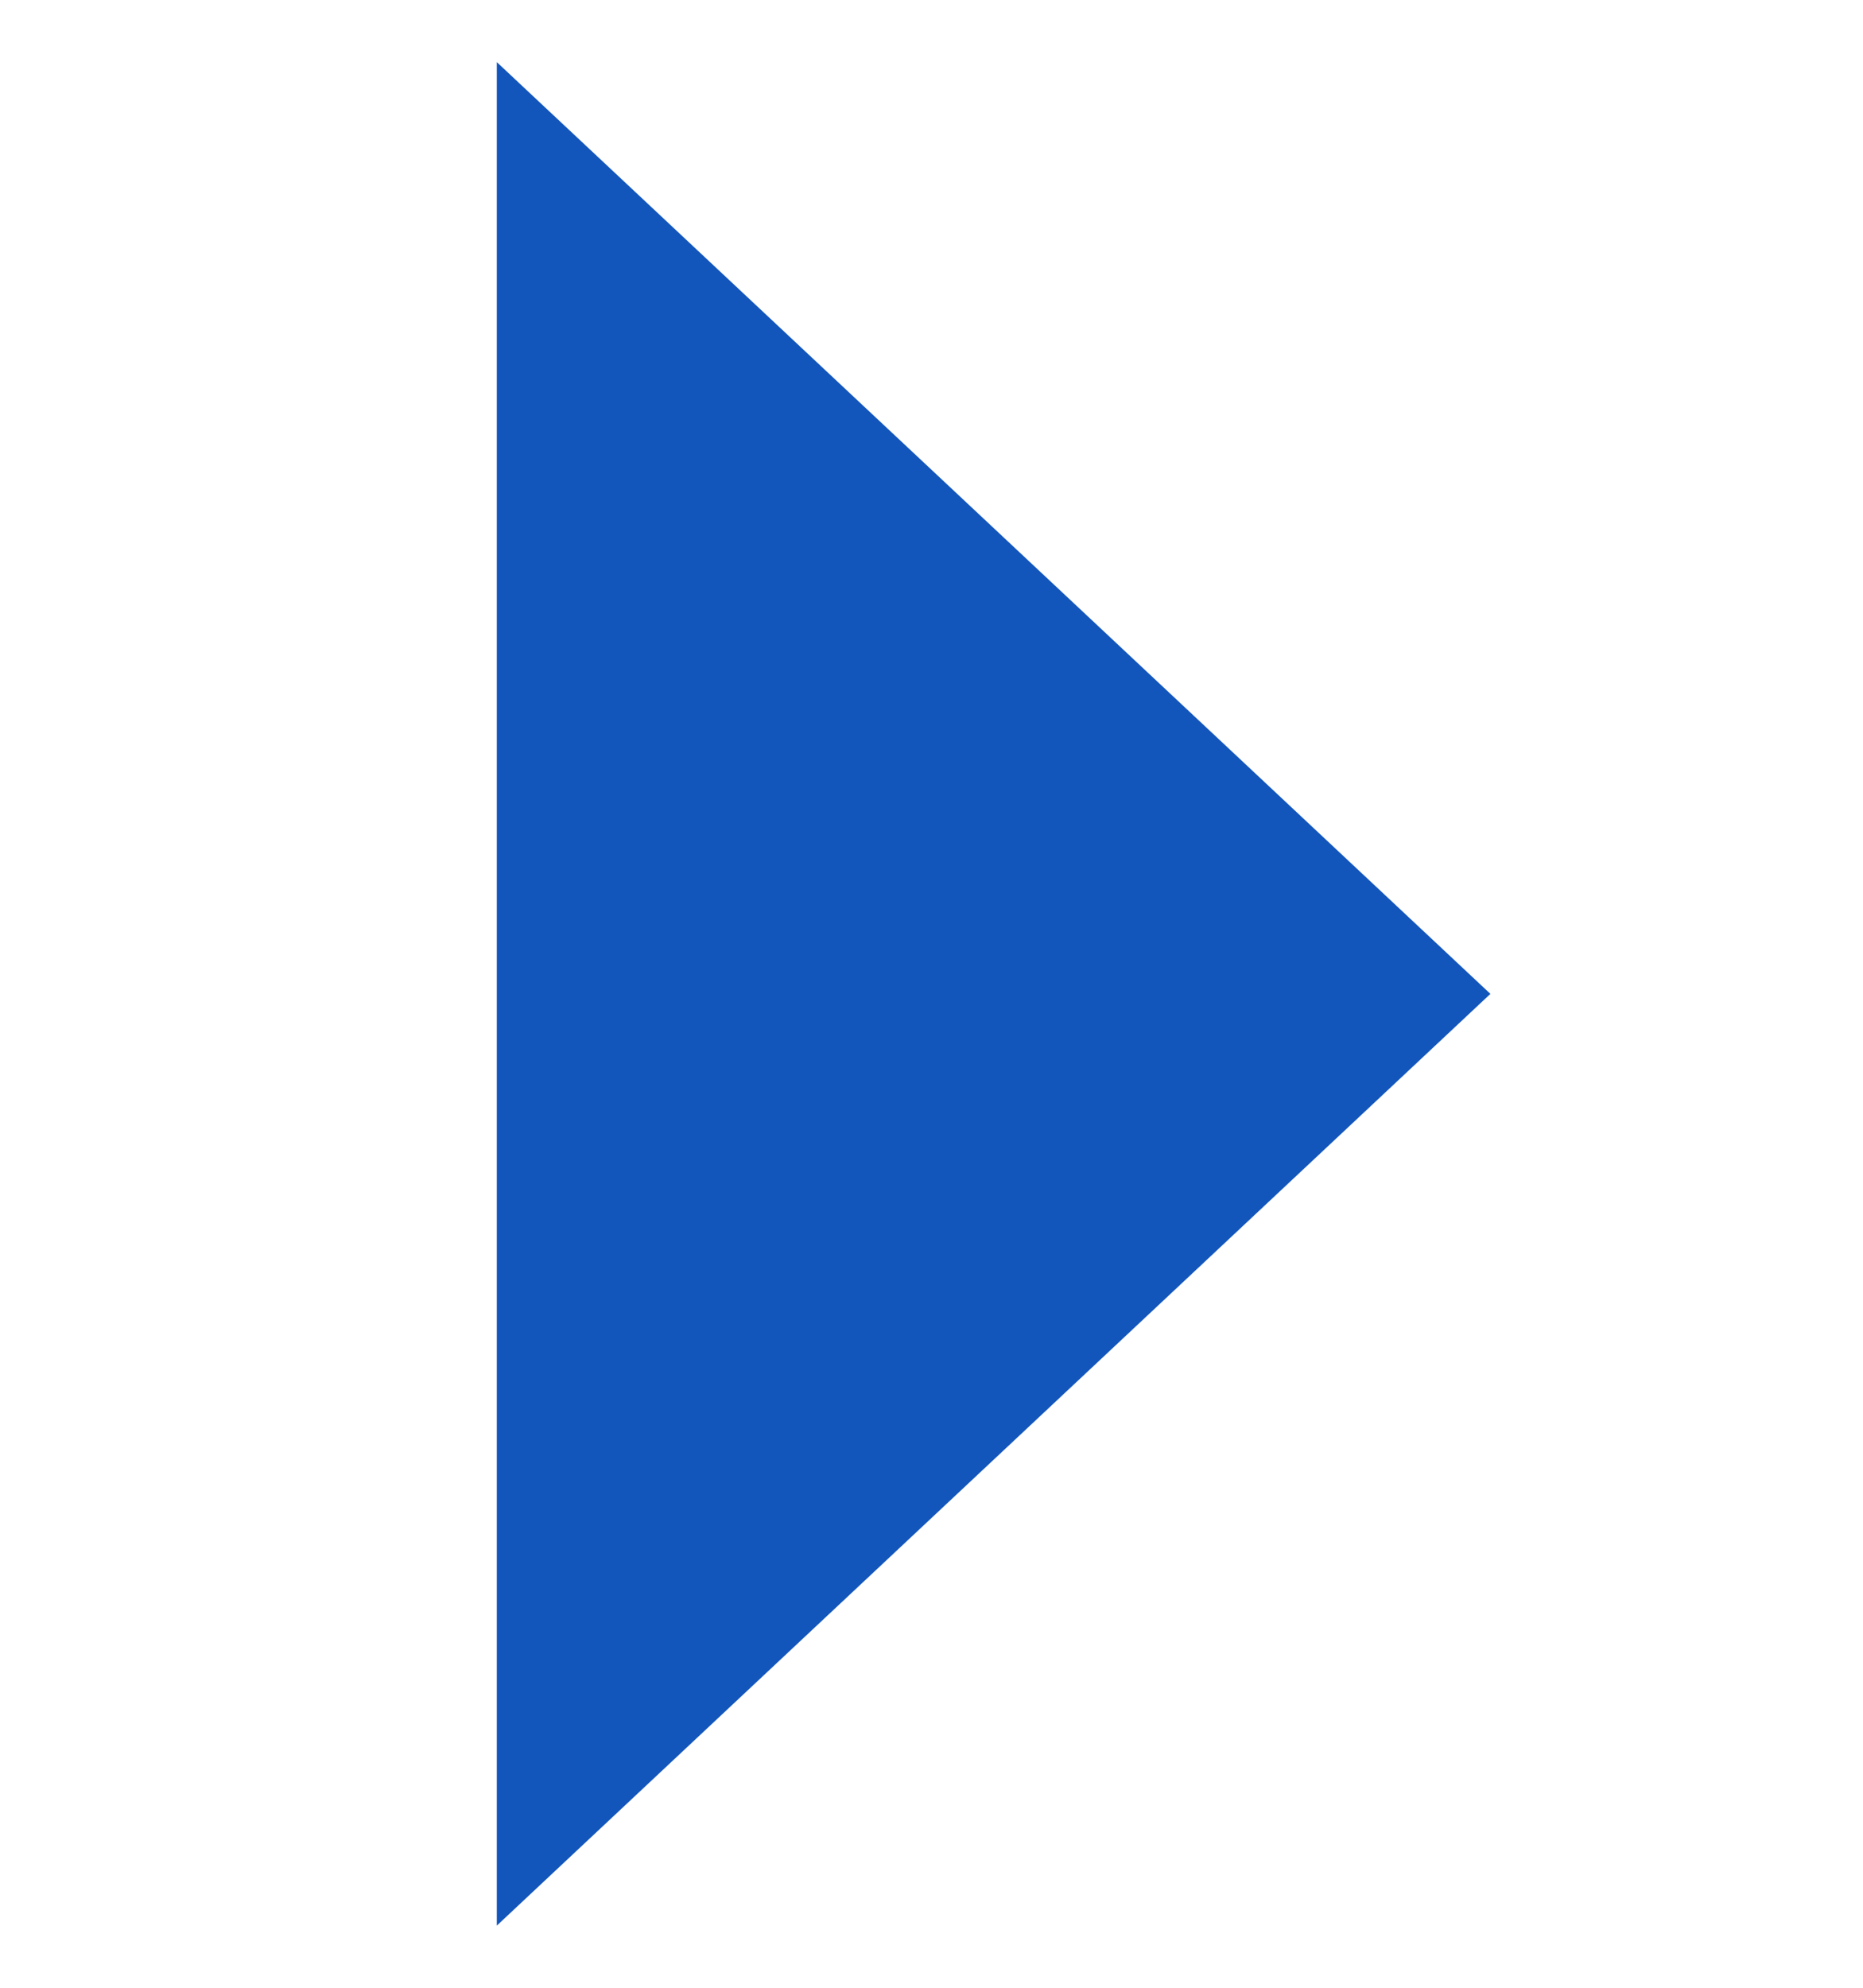 <svg width="15" height="16" viewBox="0 0 15 16" fill="none" xmlns="http://www.w3.org/2000/svg">
<g clip-path="url(#clip0_3_416)">
<path d="M12 8L4 0.5V15.5L12 8Z" fill="#1256BC"/>
</g>
<defs>
<clipPath id="clip0_3_416">
<rect width="15" height="15" fill="white" transform="translate(0 0.5)"/>
</clipPath>
</defs>
</svg>
